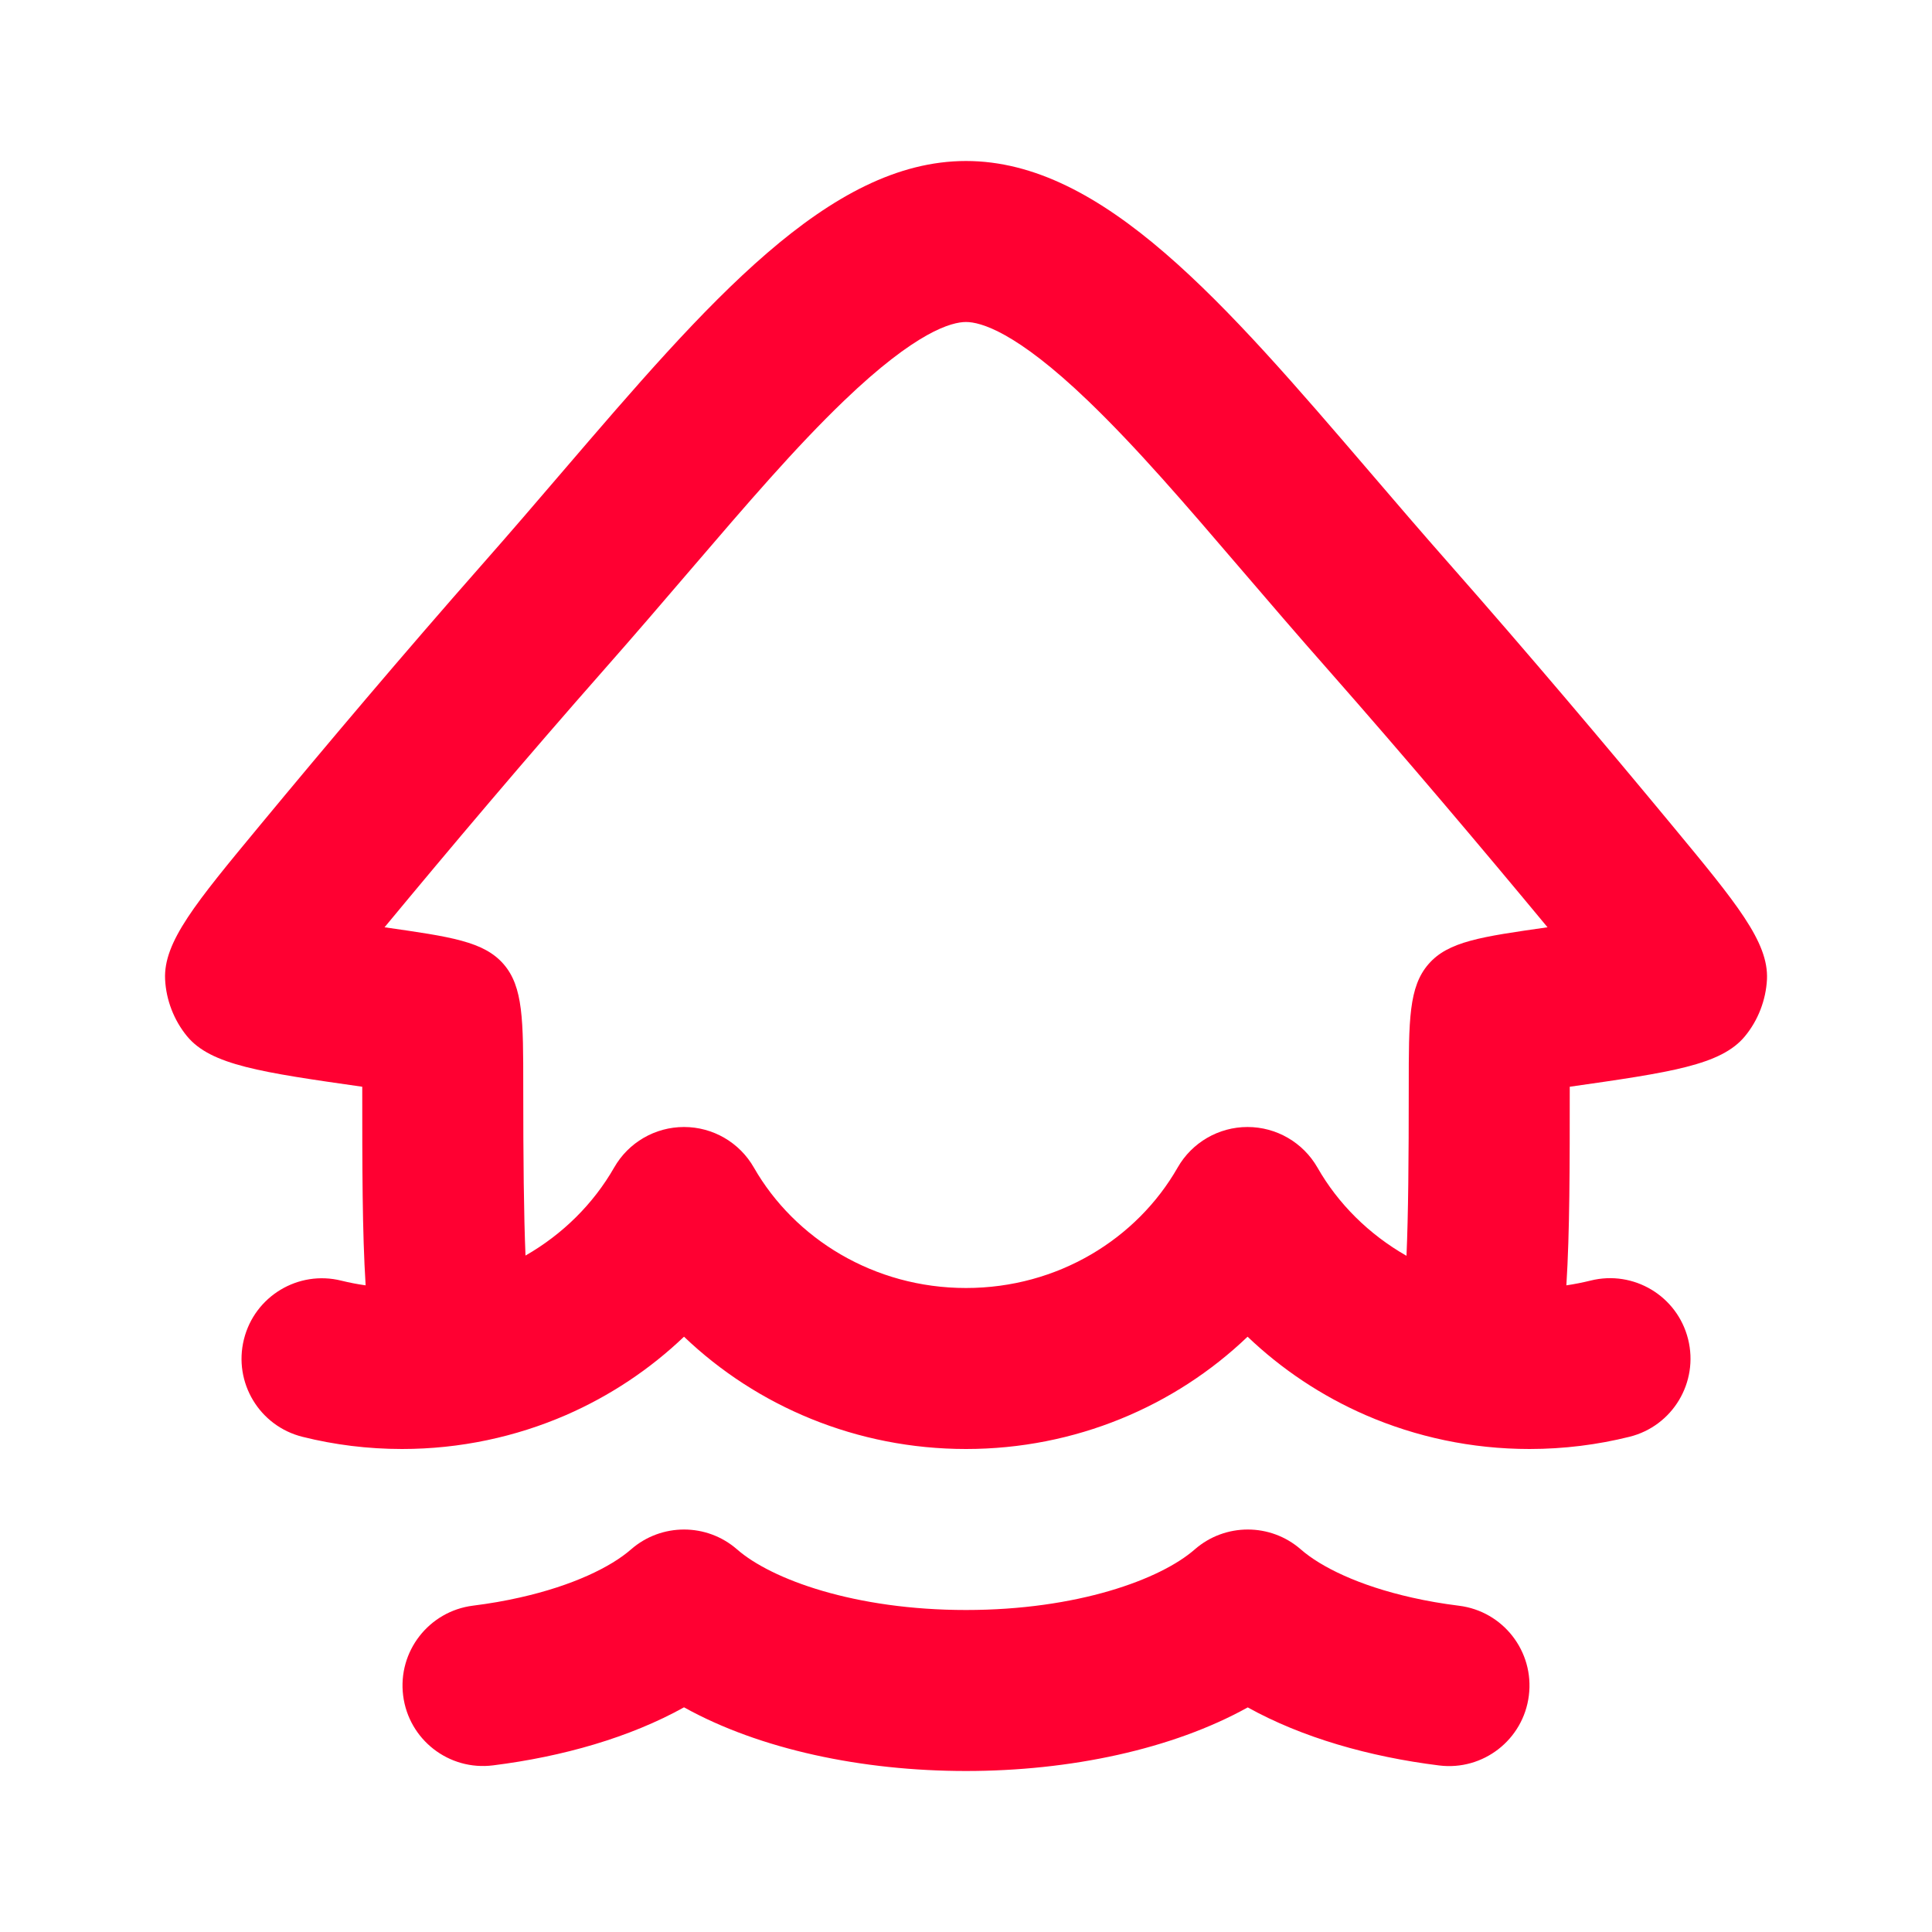 <svg width="24" height="24" viewBox="0 0 24 24" fill="none" xmlns="http://www.w3.org/2000/svg">
<path fill-rule="evenodd" clip-rule="evenodd" d="M3.03 16.638C3.163 16.102 3.705 15.775 4.241 15.909C4.34 15.933 4.44 15.953 4.542 15.967C4.5 15.3 4.5 14.504 4.5 13.5C3.246 13.321 2.62 13.231 2.324 12.873C2.161 12.675 2.063 12.422 2.051 12.166C2.029 11.702 2.428 11.22 3.227 10.255C4.045 9.267 5.013 8.12 6 7C6.337 6.618 6.662 6.239 6.978 5.87C8.789 3.759 10.297 2 12 2C13.703 2 15.212 3.759 17.022 5.87C17.338 6.239 17.663 6.618 18 7C18.987 8.12 19.955 9.267 20.773 10.255C21.572 11.22 21.971 11.702 21.95 12.166C21.937 12.422 21.84 12.675 21.676 12.873C21.381 13.231 20.754 13.321 19.5 13.5C19.5 14.503 19.5 15.3 19.458 15.967C19.56 15.952 19.66 15.932 19.758 15.908C20.293 15.774 20.836 16.099 20.97 16.635C21.104 17.171 20.779 17.714 20.243 17.848C19.845 17.947 19.428 18 19 18C18.279 18 17.59 17.85 16.967 17.58C16.419 17.342 15.922 17.01 15.498 16.605C14.594 17.47 13.357 18 12 18C10.644 18 9.403 17.471 8.497 16.605C8.074 17.009 7.578 17.34 7.032 17.578C6.408 17.849 5.717 18 4.994 18C4.569 18 4.155 17.948 3.759 17.849C3.223 17.716 2.897 17.174 3.03 16.638ZM9.365 14.504C9.187 14.192 8.856 14 8.497 14C8.138 14 7.807 14.192 7.629 14.504C7.372 14.953 6.991 15.332 6.528 15.597C6.507 15.086 6.5 14.415 6.5 13.5C6.5 12.673 6.5 12.259 6.256 11.977C6.011 11.695 5.602 11.637 4.783 11.52L4.777 11.519C5.584 10.544 6.535 9.418 7.501 8.322C7.89 7.881 8.243 7.469 8.571 7.086C9.282 6.257 9.879 5.56 10.486 4.977C11.384 4.115 11.823 4 12 4C12.177 4 12.616 4.115 13.514 4.977C14.121 5.56 14.719 6.257 15.429 7.086C15.758 7.469 16.11 7.881 16.5 8.322C17.465 9.418 18.416 10.544 19.224 11.519L19.217 11.52C18.398 11.637 17.989 11.695 17.745 11.977C17.5 12.259 17.5 12.673 17.5 13.5C17.5 14.417 17.494 15.089 17.472 15.6C17.007 15.335 16.623 14.955 16.366 14.504C16.187 14.192 15.856 14 15.497 14C15.139 14 14.807 14.192 14.629 14.504C14.123 15.389 13.142 16 12 16C10.857 16 9.871 15.387 9.365 14.504Z" fill="#FF0032"/>
<path d="M9.156 19.247C8.779 18.918 8.216 18.918 7.839 19.247C7.59 19.465 7.117 19.697 6.457 19.845C6.277 19.886 6.083 19.92 5.876 19.946C5.328 20.015 4.939 20.515 5.008 21.063C5.077 21.611 5.577 21.999 6.125 21.93C6.99 21.822 7.825 21.583 8.497 21.209C9.436 21.731 10.708 22 12 22C13.293 22 14.563 21.73 15.5 21.21C16.173 21.584 17.008 21.823 17.876 21.931C18.424 22 18.924 21.611 18.992 21.063C19.061 20.515 18.672 20.015 18.124 19.947C17.916 19.921 17.722 19.887 17.541 19.846C16.881 19.698 16.409 19.466 16.159 19.247C15.782 18.918 15.219 18.918 14.842 19.247C14.415 19.621 13.381 20 12 20C10.619 20 9.582 19.62 9.156 19.247Z" fill="#FF0032"/>
</svg>
